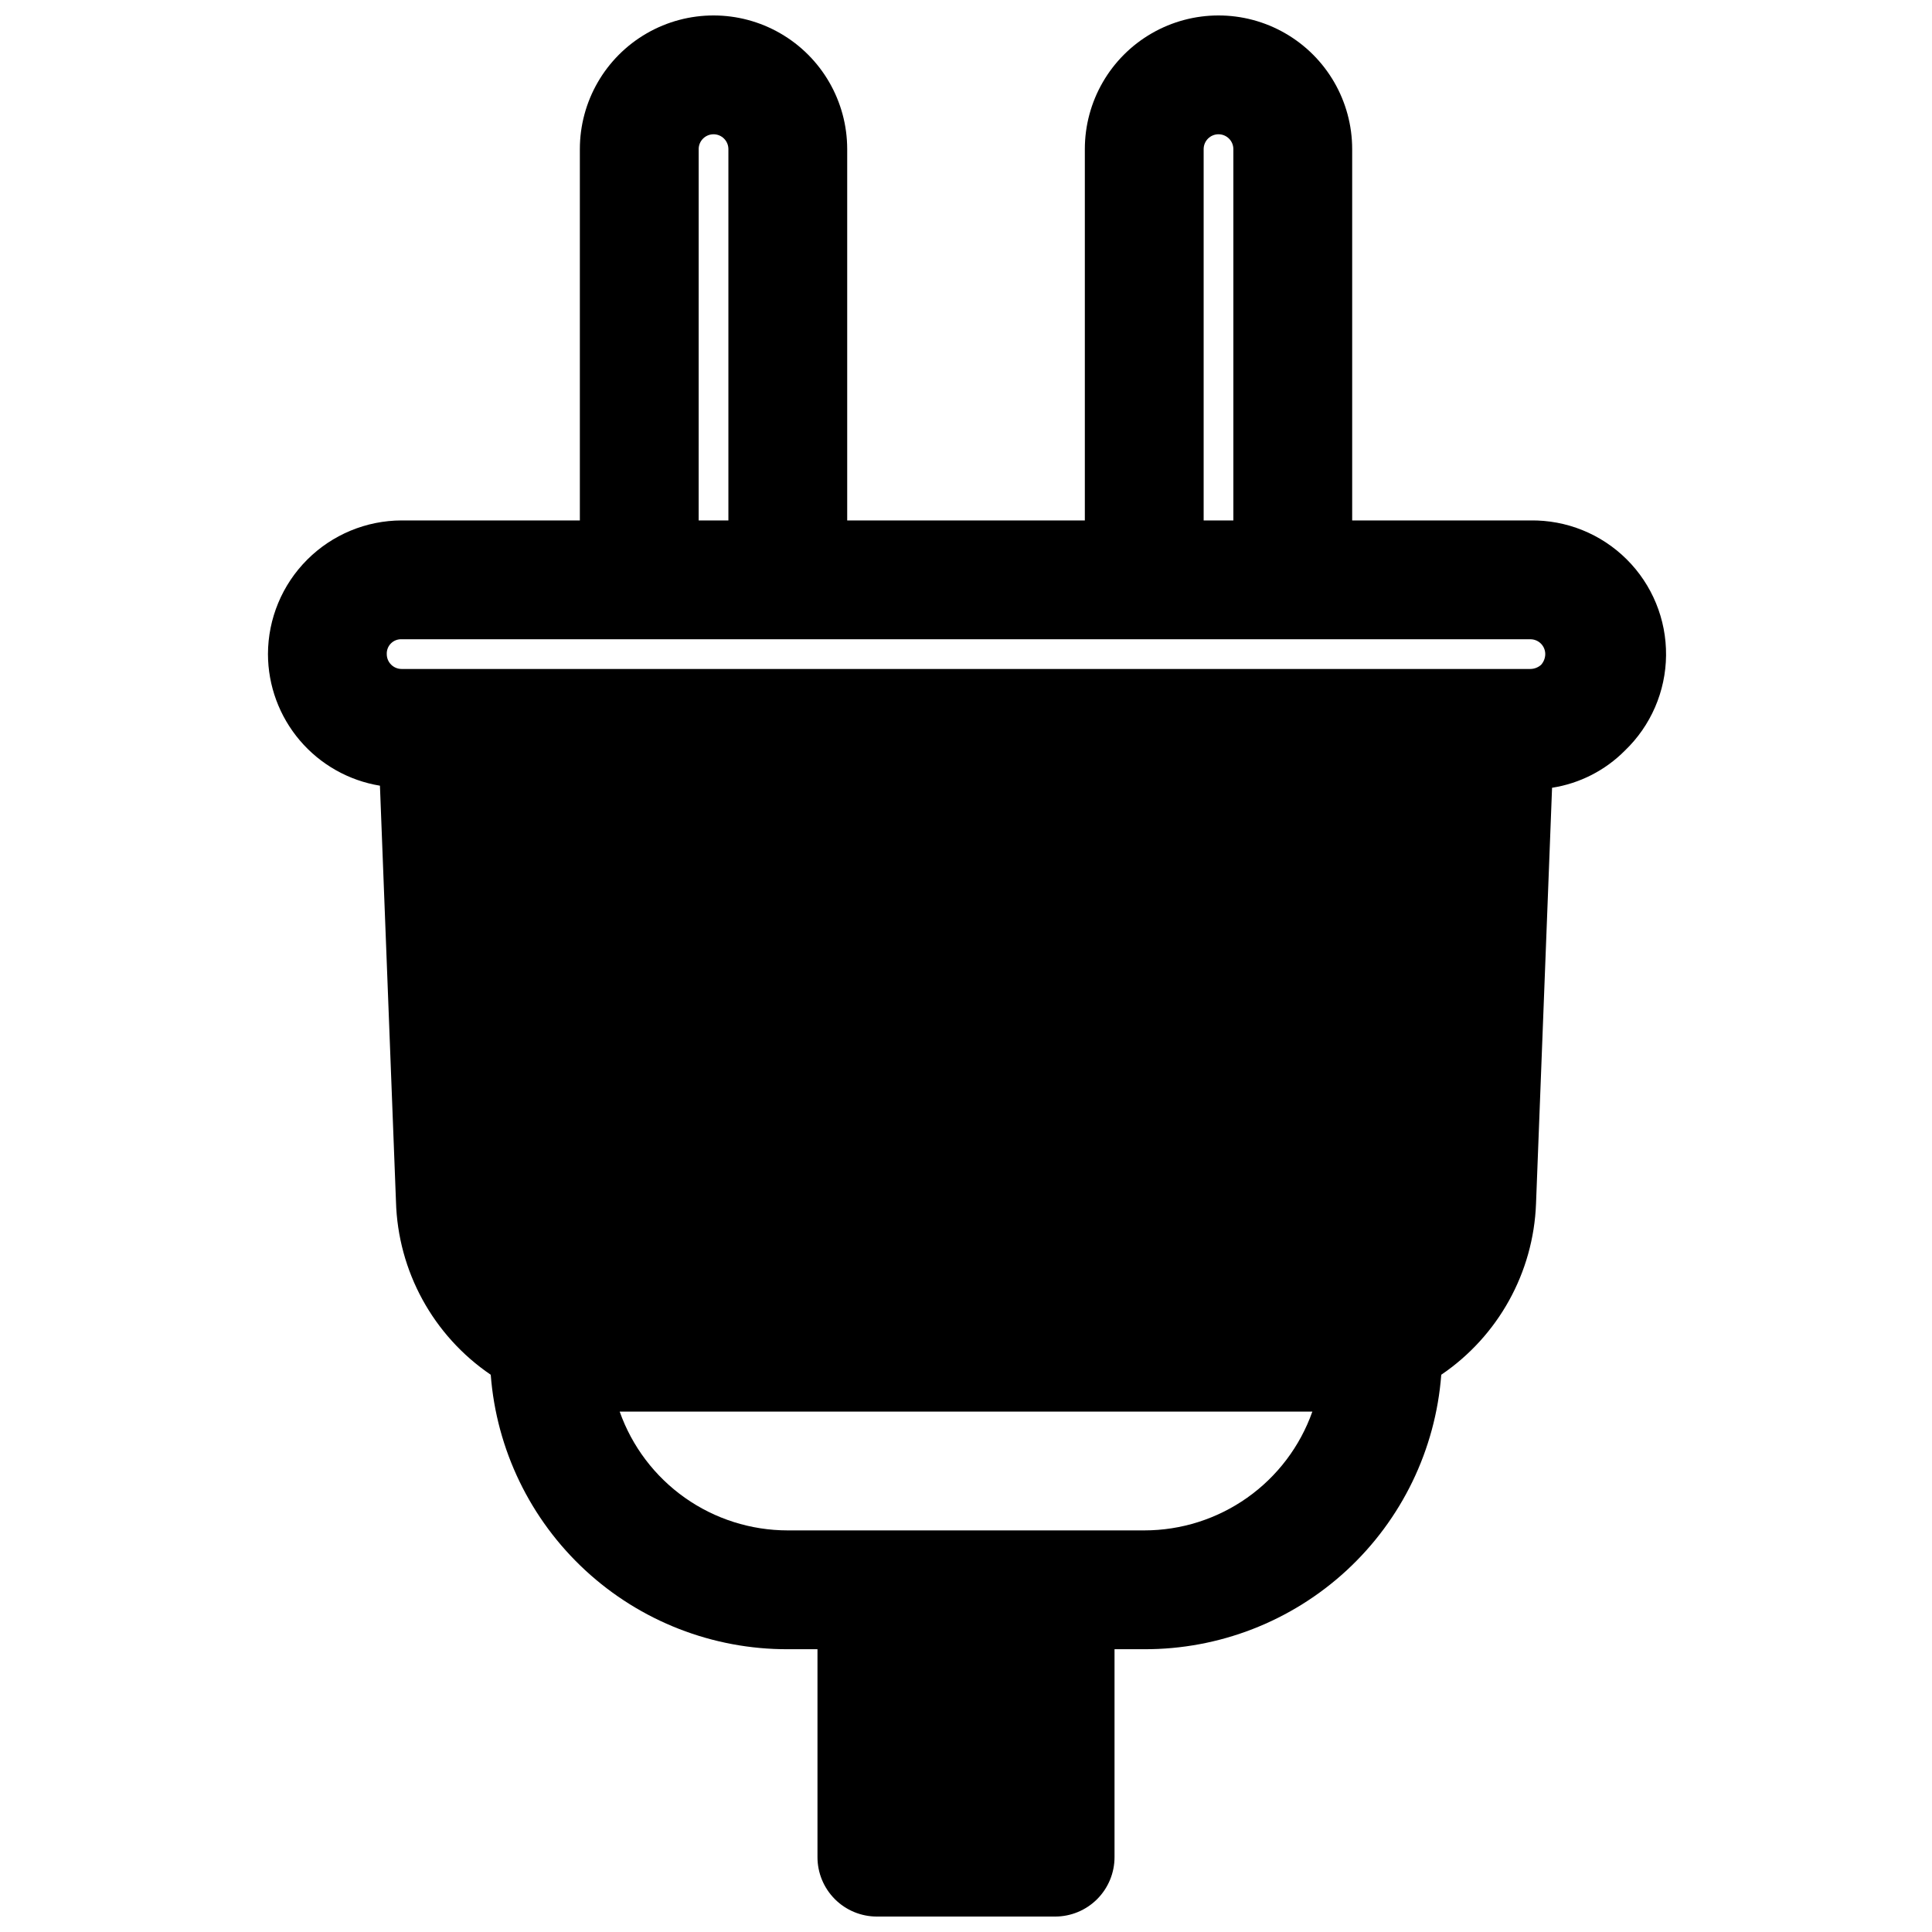<?xml version="1.0" encoding="UTF-8"?>
<!-- Uploaded to: ICON Repo, www.svgrepo.com, Generator: ICON Repo Mixer Tools -->
<svg width="800px" height="800px" version="1.1" viewBox="144 144 512 512" xmlns="http://www.w3.org/2000/svg">
 <defs>
  <clipPath id="a">
   <path d="m215 148.09h371v503.81h-371z"/>
  </clipPath>
 </defs>
 <g clip-path="url(#a)">
  <path d="m549.57 281.92h-47.23v-98.398c0-12.656-6.754-24.352-17.715-30.68-10.957-6.328-24.461-6.328-35.422 0-10.961 6.328-17.711 18.023-17.711 30.68v98.398h-62.977v-98.398c0-12.656-6.754-24.352-17.715-30.68-10.957-6.328-24.461-6.328-35.422 0s-17.711 18.023-17.711 30.68v98.398h-47.234c-9.387 0.02-18.387 3.762-25.023 10.398-6.641 6.641-10.379 15.637-10.398 25.027 0.016 8.383 3.012 16.488 8.445 22.875s12.957 10.637 21.23 11.996l4.25 110.21c0.508 18.449 9.852 35.523 25.113 45.895 1.512 19.824 10.465 38.344 25.07 51.836 14.602 13.492 33.77 20.961 53.648 20.902h7.871v55.105c0 4.176 1.66 8.18 4.613 11.133s6.957 4.609 11.133 4.609h47.23c4.176 0 8.18-1.656 11.133-4.609s4.613-6.957 4.613-11.133v-55.105h7.871c19.883 0.059 39.047-7.41 53.652-20.902 14.602-13.492 23.559-32.012 25.066-51.836 15.109-10.258 24.434-27.094 25.113-45.34l4.25-110.21v-0.004c7.316-1.141 14.07-4.586 19.289-9.84 6.894-6.602 10.832-15.707 10.922-25.25 0.094-9.547-3.672-18.727-10.441-25.457s-15.969-10.445-25.516-10.301zm-86.59-98.398c0-2.176 1.762-3.938 3.934-3.938 2.176 0 3.938 1.762 3.938 3.938v98.398h-7.871zm-133.82 0h-0.004c0-2.176 1.766-3.938 3.938-3.938 2.176 0 3.938 1.762 3.938 3.938v98.398h-7.875zm118.08 366.05h-94.465c-9.77 0.004-19.305-3.019-27.285-8.66-7.977-5.641-14.012-13.613-17.27-22.828h183.57c-3.258 9.215-9.289 17.188-17.27 22.828s-17.512 8.664-27.285 8.66zm105.17-229.39c-0.781 0.699-1.789 1.09-2.836 1.102h-299.14c-2.172 0-3.938-1.762-3.938-3.934-0.043-1.059 0.355-2.086 1.105-2.836 0.746-0.746 1.773-1.148 2.832-1.102h299.14c1.043 0 2.047 0.414 2.785 1.152 0.738 0.738 1.152 1.738 1.152 2.785-0.012 1.047-0.406 2.051-1.102 2.832z"/>
 </g>
</svg>